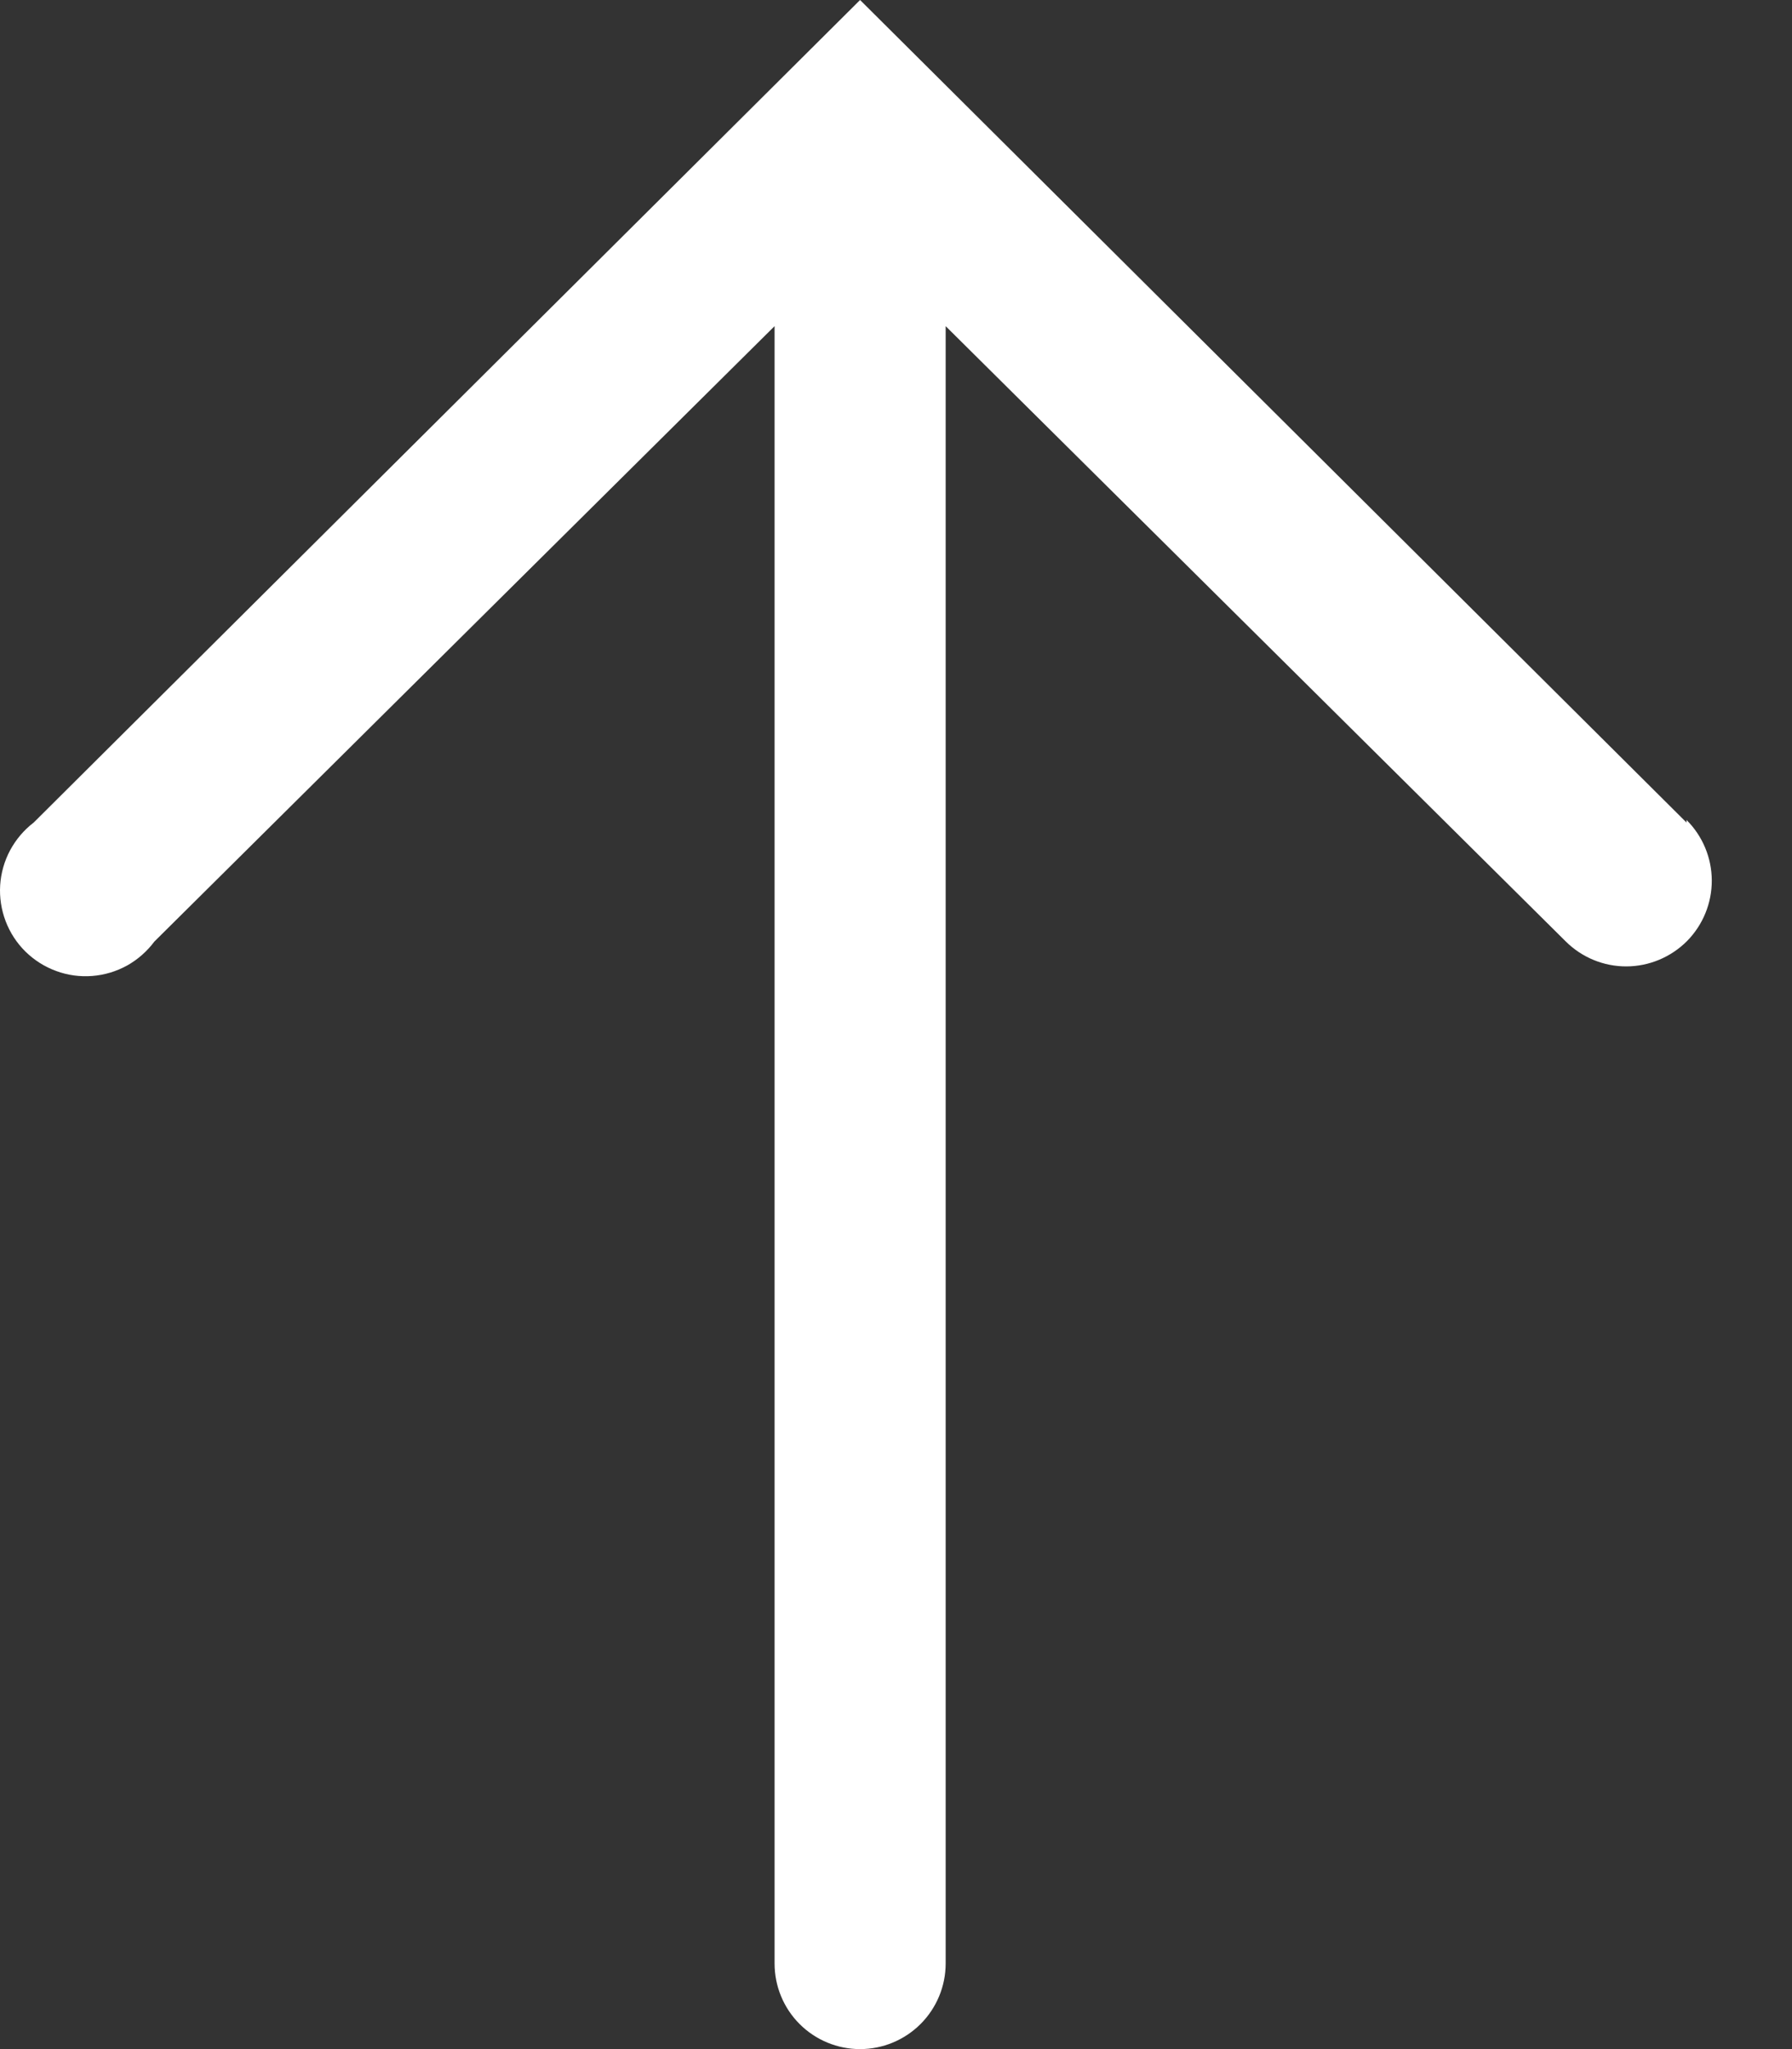 <?xml version="1.0" encoding="utf-8"?>
<svg xmlns="http://www.w3.org/2000/svg" fill="none" height="100%" overflow="visible" preserveAspectRatio="none" style="display: block;" viewBox="0 0 21 24" width="100%">
<rect x="0" y="0" width="21" height="24" fill="#333333" stroke="none"/>
<path d="M19.764 9.634L10.079 0L0.395 9.634C0.281 9.721 0.187 9.832 0.119 9.958C0.051 10.085 0.011 10.225 0.002 10.368C-0.007 10.511 0.015 10.655 0.066 10.789C0.117 10.923 0.196 11.045 0.299 11.146C0.401 11.246 0.524 11.324 0.659 11.373C0.794 11.423 0.937 11.442 1.081 11.431C1.224 11.42 1.363 11.378 1.489 11.309C1.614 11.239 1.723 11.143 1.809 11.028L9.077 3.82V22.997C9.077 23.263 9.182 23.518 9.37 23.706C9.558 23.894 9.813 24 10.079 24C10.345 24 10.6 23.894 10.788 23.706C10.976 23.518 11.082 23.263 11.082 22.997V3.82L18.35 11.028C18.539 11.215 18.794 11.32 19.06 11.319C19.326 11.318 19.581 11.211 19.769 11.023C19.956 10.834 20.061 10.578 20.06 10.312C20.059 10.046 19.952 9.791 19.764 9.604V9.634Z" fill="white" id="Vector"/>
</svg>